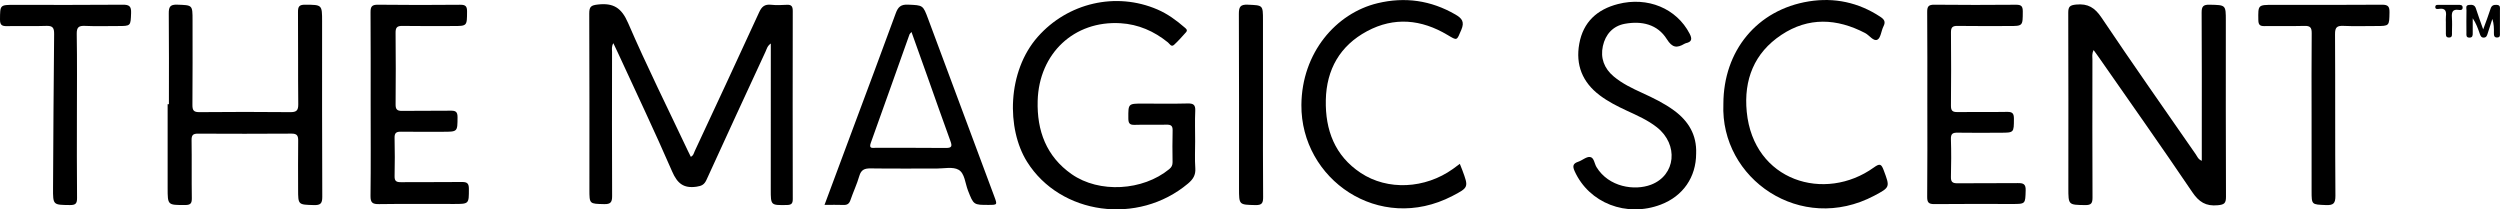 <?xml version="1.0" encoding="utf-8"?>
<svg xmlns="http://www.w3.org/2000/svg" xmlns:xlink="http://www.w3.org/1999/xlink" version="1.1" id="Layer_1" x="0px" y="0px" viewBox="0 0 1655.18 138.62" style="enable-background:new 0 0 1655.18 138.62;">
<g>
	<path d="M457.36,103.8c1.78-0.75,1.98-2.4,2.58-3.7c14.28-30.64,28.6-61.25,42.67-91.98c1.72-3.76,3.69-5.4,7.82-4.97&#xD;&#xA;		c3.46,0.36,7,0.24,10.49,0.03c3.13-0.19,3.94,1.11,3.94,4.07c-0.07,41.5-0.08,83,0.01,124.49c0.01,3.07-0.93,3.94-3.96,3.99&#xD;&#xA;		c-10.61,0.17-10.62,0.29-10.61-10.31c0.01-29.83,0.02-59.66,0.03-89.49c0-2.14,0-4.28,0-7.13c-2.37,1.67-2.72,3.72-3.5,5.39&#xD;&#xA;		c-13.08,28.25-26.15,56.51-39.07,84.84c-1.41,3.1-3.08,4.07-6.55,4.57c-8.67,1.26-12.77-2.17-16.22-10.1&#xD;&#xA;		c-11.48-26.41-23.86-52.43-35.91-78.59c-0.89-1.93-1.82-3.84-3-6.32c-1.31,2.22-0.86,4.05-0.86,5.74&#xD;&#xA;		c-0.04,31.83-0.1,63.66,0.05,95.49c0.02,4.12-1.07,5.42-5.27,5.32c-9.77-0.23-9.77-0.01-9.77-9.74c0-38.83,0.08-77.66-0.1-116.49&#xD;&#xA;		c-0.02-4.57,1.29-5.42,5.74-5.92c10.26-1.16,15.62,2.17,19.97,12.21c12.35,28.56,26.26,56.45,39.56,84.6&#xD;&#xA;		C456.01,101.16,456.7,102.47,457.36,103.8z"/>
	<path d="M1386.13,33.15c-1.25,2.49-0.8,4.34-0.8,6.11c-0.03,30.49-0.09,60.97,0.06,91.46c0.02,3.79-0.8,5.12-4.86,5.06&#xD;&#xA;		c-11.12-0.18-11.13,0.02-11.13-11.34c0.01-38.65,0.08-77.3-0.07-115.95c-0.02-4.1,1.06-5.05,5.19-5.47&#xD;&#xA;		c7.88-0.79,12.43,2.07,16.88,8.71c20.42,30.41,41.5,60.38,62.38,90.48c0.98,1.42,1.54,3.28,3.96,4.25c0-5.57,0-10.82,0-16.07&#xD;&#xA;		c0-27.32,0.08-54.64-0.1-81.96c-0.03-4.1,1-5.4,5.23-5.31c10.8,0.24,10.79,0.03,10.79,10.66c0,38.82-0.08,77.63,0.1,116.45&#xD;&#xA;		c0.02,4.38-1.14,5.25-5.45,5.66c-7.92,0.75-12.45-2.16-16.91-8.76c-20.32-30.07-41.3-59.7-62.04-89.49&#xD;&#xA;		C1388.43,36.29,1387.45,34.98,1386.13,33.15z"/>
	<path d="M791.27,93.4c0,6-0.31,12.02,0.11,17.99c0.32,4.55-1.52,7.35-4.84,10.14c-33.08,27.78-84.48,20.74-106.53-14.38&#xD;&#xA;		c-13.72-21.85-13.27-59.77,7.06-82.78c19.83-22.44,51.7-29.98,79.25-18.08c6.65,2.87,12.43,7.07,17.86,11.79&#xD;&#xA;		c0.93,0.81,2.41,1.75,1.04,3.27c-2.56,2.85-5.09,5.75-7.91,8.33c-1.86,1.7-2.93-0.7-4.04-1.59c-9.2-7.45-19.6-12.01-31.45-12.72&#xD;&#xA;		c-30.63-1.83-53.91,19.94-54.81,51.33c-0.57,19.86,5.74,36.89,22.49,48.6c18.32,12.8,47.14,11.02,64.59-3.3&#xD;&#xA;		c1.59-1.3,2.25-2.62,2.23-4.64c-0.09-7-0.16-14,0.04-21c0.09-3.21-1.23-3.89-4.14-3.82c-7,0.17-14-0.12-21,0.12&#xD;&#xA;		c-3.41,0.12-4.17-1.17-4.18-4.33c-0.04-9.76-0.16-9.76,9.68-9.75c9.83,0.01,19.67,0.18,29.5-0.08c3.81-0.1,5.32,0.79,5.12,4.88&#xD;&#xA;		C791.03,80.06,791.27,86.74,791.27,93.4z"/>
	<path d="M111.83,68.99c0-19.99,0.11-39.99-0.09-59.98c-0.04-4.27,0.73-6.1,5.59-5.92c10.14,0.37,10.15,0.08,10.15,10.4&#xD;&#xA;		c0,18.66,0.09,37.33-0.08,55.99c-0.03,3.68,0.93,4.81,4.73,4.77c19.99-0.19,39.99-0.2,59.99,0c4.09,0.04,5.4-1.01,5.35-5.26&#xD;&#xA;		c-0.22-20.33-0.01-40.66-0.18-60.99c-0.03-3.65,0.83-4.91,4.68-4.88c11.28,0.08,11.28-0.09,11.28,11.18&#xD;&#xA;		c0,38.66-0.07,77.32,0.12,115.98c0.02,4.47-1.2,5.62-5.57,5.5c-10.42-0.3-10.43-0.07-10.43-10.58c0-10.66-0.1-21.33,0.05-31.99&#xD;&#xA;		c0.04-3.26-0.66-4.77-4.37-4.74c-20.66,0.15-41.32,0.12-61.99,0.02c-3.21-0.02-4.27,0.92-4.22,4.26&#xD;&#xA;		c0.2,12.83-0.03,25.66,0.16,38.49c0.05,3.47-0.92,4.5-4.45,4.5c-11.55,0.01-11.55,0.16-11.56-11.27c-0.01-18.49,0-36.98,0-55.47&#xD;&#xA;		C111.28,68.99,111.56,68.99,111.83,68.99z"/>
	<path d="M545.89,135.66c6.31-16.96,12.39-33.3,18.48-49.64c9.58-25.73,19.26-51.42,28.67-77.21c1.53-4.19,3.38-5.95,8.13-5.74&#xD;&#xA;		c9.94,0.45,9.87,0.16,13.37,9.56c14.55,39.15,29.16,78.27,43.74,117.41c2.08,5.59,2.05,5.6-3.63,5.62&#xD;&#xA;		c-10.15,0.03-10.05-0.01-13.8-9.57c-1.86-4.76-2.09-11.35-6.21-13.7c-3.81-2.17-9.71-0.78-14.68-0.8&#xD;&#xA;		c-14.49-0.05-28.99,0.12-43.48-0.1c-4.03-0.06-6.36,0.83-7.57,5.05c-1.56,5.42-4.03,10.57-5.85,15.92&#xD;&#xA;		c-0.84,2.48-2.17,3.34-4.73,3.22C554.37,135.52,550.41,135.66,545.89,135.66z M603.47,21.17c-0.74,0.89-1.16,1.19-1.31,1.59&#xD;&#xA;		c-8.55,23.96-17.03,47.95-25.65,71.89c-1.45,4.04,1.33,3.21,3.29,3.21c15.48,0.05,30.97-0.07,46.45,0.1&#xD;&#xA;		c4.2,0.05,4.15-1.43,2.95-4.7c-5.08-13.89-9.95-27.86-14.91-41.8C610.76,41.52,607.19,31.58,603.47,21.17z"/>
	<path d="M1122.97,101.62c-0.01,15.68-8.7,28.24-23.39,33.83c-22.8,8.67-47.54-1.02-57.06-22.13c-1.55-3.45-1.06-5.09,2.46-6.27&#xD;&#xA;		c2.66-0.9,5.3-3.39,7.71-3.11c2.71,0.31,2.89,4.36,4.3,6.68c8.11,13.31,25.27,15.81,36.14,11.65c16.39-6.26,18.34-26.57,3.87-37.99&#xD;&#xA;		c-6.07-4.79-13.12-7.85-20.07-11.07c-6.2-2.88-12.29-5.97-17.78-10.1c-11.46-8.63-16.11-20.12-13.55-34.2&#xD;&#xA;		c2.61-14.35,11.8-22.68,25.59-26.23c19.73-5.08,38.79,2.93,47.44,19.57c1.82,3.5,1.54,5.49-2.51,6.35&#xD;&#xA;		c-0.32,0.07-0.63,0.23-0.91,0.4c-4.92,2.91-8.01,2.74-11.63-3.06c-6.24-9.99-16.76-12.19-27.78-10.2&#xD;&#xA;		c-7.92,1.43-12.9,7.02-14.59,14.78c-1.72,7.94,0.88,14.81,7.18,20.09c5.68,4.76,12.32,7.9,18.98,10.95&#xD;&#xA;		c7.28,3.34,14.48,6.82,20.96,11.57C1117.94,80.18,1123.44,89.39,1122.97,101.62z"/>
	<path d="M966.51,108.47c0.66,1.66,1.17,2.88,1.63,4.11c4.21,11.35,4.31,11.54-6.6,17.19c-48.54,25.12-100.31-11.12-99.92-60.31&#xD;&#xA;		c0.27-34.44,22.84-60.71,50.45-67.34c18.1-4.34,35.29-1.9,51.52,7.49c4.38,2.54,6.17,4.85,3.9,10.16c-3.1,7.25-2.53,7.29-9.17,3.34&#xD;&#xA;		c-17.27-10.29-35.27-12.09-53.23-2.46c-17.93,9.62-26.88,25.33-27.3,45.62c-0.41,19.85,5.96,36.82,23.07,48.18&#xD;&#xA;		c17.88,11.87,42.63,10.57,61.1-2.61C963.42,110.82,964.84,109.72,966.51,108.47z"/>
	<path d="M1141,68.84c0.03-35.28,22.36-62.42,56.63-67.93c16.85-2.71,32.76,0.67,47.22,10.17c2.69,1.77,3.71,3.3,2.14,6.38&#xD;&#xA;		c-1.5,2.94-1.76,7.64-4,8.8c-2.59,1.34-5.29-2.9-8.14-4.38c-18.73-9.76-37.52-10.69-55.43,1.2&#xD;&#xA;		c-18.03,11.97-25.02,29.72-22.95,50.97c4.48,45.95,51.72,60.13,84.16,36.83c3.98-2.86,4.95-2.37,6.55,1.93&#xD;&#xA;		c4.08,11.02,4.37,11.12-6.25,16.74C1192.28,155.29,1138.86,118.42,1141,68.84z"/>
	<path d="M245.4,69.24c-0.01-20.33,0.07-40.65-0.08-60.98c-0.03-3.75,0.76-5.2,4.91-5.14c18.16,0.24,36.32,0.19,54.48,0.03&#xD;&#xA;		c3.48-0.03,4.53,0.96,4.51,4.48c-0.06,9.6,0.1,9.6-9.33,9.6c-11.16,0-22.33,0.12-33.49-0.07c-3.49-0.06-4.54,1.04-4.5,4.53&#xD;&#xA;		c0.17,15.83,0.15,31.65,0.01,47.48c-0.03,3.31,1.08,4.29,4.31,4.24c10.66-0.16,21.33,0.04,31.99-0.13&#xD;&#xA;		c3.23-0.05,4.73,0.51,4.71,4.27c-0.06,9.69,0.13,9.69-9.75,9.69c-9.16,0-18.33,0.1-27.49-0.05c-3.03-0.05-4.54,0.53-4.45,4.05&#xD;&#xA;		c0.22,8.49,0.18,16.99,0.01,25.49c-0.06,3.18,1.22,3.9,4.14,3.88c13.49-0.12,26.99,0.05,40.48-0.12c3.45-0.04,4.57,0.99,4.57,4.5&#xD;&#xA;		c0,10.05,0.15,10.05-9.98,10.05c-16.49,0-32.99-0.14-49.48,0.09c-4.25,0.06-5.73-0.84-5.67-5.43&#xD;&#xA;		C245.56,109.56,245.41,89.4,245.4,69.24z"/>
	<path d="M1276.03,68.85c-0.01-20.33,0.08-40.65-0.09-60.98c-0.03-3.74,1.05-4.79,4.79-4.75c17.99,0.19,35.99,0.18,53.98,0.02&#xD;&#xA;		c3.48-0.03,4.53,0.93,4.52,4.45c-0.04,9.64,0.12,9.65-9.32,9.64c-11.33,0-22.66,0.1-33.99-0.07c-3.29-0.05-4.26,1.04-4.24,4.29&#xD;&#xA;		c0.14,16.16,0.15,32.32-0.01,48.48c-0.03,3.3,0.99,4.31,4.25,4.26c10.99-0.16,21.99,0.09,32.98-0.12c3.57-0.07,4.47,1.14,4.46,4.55&#xD;&#xA;		c-0.04,9.25,0.11,9.24-9.11,9.25c-9.33,0.01-18.66,0.16-27.99-0.03c-3.3-0.07-4.74,0.56-4.61,4.29c0.28,8.32,0.22,16.66,0.01,24.99&#xD;&#xA;		c-0.08,3.34,1.07,4.25,4.3,4.22c13.33-0.15,26.66,0.05,39.98-0.12c3.65-0.05,5.32,0.58,5.2,4.82c-0.26,9-0.01,9.01-8.97,9.01&#xD;&#xA;		c-17.16,0-34.32-0.12-51.48,0.07c-3.76,0.04-4.79-1.08-4.75-4.8C1276.13,109.83,1276.04,89.34,1276.03,68.85z"/>
	<path d="M1530.43,76.9c0-18.33-0.1-36.66,0.08-54.98c0.04-3.75-1.09-4.88-4.82-4.77c-8.82,0.25-17.66-0.02-26.49,0.13&#xD;&#xA;		c-3.04,0.05-3.97-0.94-4.02-4c-0.16-10.06-0.29-10.06,9.88-10.06c23.99,0,47.99,0.1,71.98-0.1c4.08-0.03,5.05,1.26,4.98,5.09&#xD;&#xA;		c-0.17,9.01,0.01,9.02-8.96,9.02c-7.16,0-14.34,0.24-21.49-0.09c-4.27-0.2-5.64,0.89-5.61,5.45c0.21,35.65-0.01,71.31,0.25,106.96&#xD;&#xA;		c0.04,5.15-1.34,6.43-6.32,6.22c-9.43-0.4-9.45-0.1-9.45-9.39C1530.43,109.89,1530.43,93.4,1530.43,76.9z"/>
	<path d="M50.92,76.53c0,18.17-0.11,36.33,0.09,54.5c0.04,3.76-1,4.77-4.74,4.73c-11.16-0.12-11.21,0.04-11.15-11.28&#xD;&#xA;		c0.19-33.99,0.36-67.98,0.72-101.96c0.04-4.05-0.9-5.54-5.2-5.38C22,17.47,13.32,17.11,4.66,17.3C1.35,17.37-0.03,16.62,0,12.93&#xD;&#xA;		C0.08,3.2-0.1,3.21,9.75,3.22c23.83,0.01,47.66,0.12,71.49-0.1c4.36-0.04,5.73,1.03,5.55,5.52c-0.34,8.59-0.06,8.6-8.89,8.6&#xD;&#xA;		c-7.17,0-14.34,0.23-21.49-0.09c-4.21-0.19-5.69,0.75-5.61,5.39C51.11,40.53,50.92,58.53,50.92,76.53z"/>
	<path d="M836.19,69.4c0,20.32-0.09,40.64,0.09,60.95c0.03,3.91-0.63,5.54-5.07,5.43c-10.88-0.27-10.89-0.03-10.89-11.08&#xD;&#xA;		c0-38.47,0.08-76.94-0.1-115.41c-0.02-4.6,0.83-6.42,5.92-6.19c10.03,0.45,10.04,0.14,10.04,10.35&#xD;&#xA;		C836.18,32.09,836.18,50.75,836.19,69.4z"/>
	<path d="M1644.05,19.46c1.95-5.39,3.56-9.47,4.87-13.65c0.7-2.23,2.03-2.7,4.1-2.59c2.69,0.15,2.1,2.13,2.12,3.65&#xD;&#xA;		c0.06,4.99,0.03,9.97-0.01,14.96c-0.01,1.27,0.36,2.85-1.66,2.99c-2.13,0.15-2.35-1.25-2.32-2.93c0.06-3.07,0.02-6.14-1.03-9.36&#xD;&#xA;		c-1.05,3.23-2.12,6.46-3.13,9.71c-0.41,1.33-0.82,2.58-2.5,2.65c-1.69,0.07-2.22-1.13-2.67-2.45c-1.21-3.52-2.45-7.02-4.7-10.35&#xD;&#xA;		c0,3.23-0.01,6.47,0,9.7c0.01,1.57,0.02,3.11-2.18,3.11c-2.37,0-1.98-1.76-1.99-3.19c-0.03-4.99-0.07-9.97,0.03-14.96&#xD;&#xA;		c0.02-1.3-0.8-3.23,1.59-3.48c2.06-0.22,3.89-0.17,4.69,2.44C1640.57,9.92,1642.15,14.04,1644.05,19.46z"/>
	<path d="M1619.35,15.27c0-1.5-0.15-3.01,0.03-4.48c0.41-3.43-0.41-5.51-4.46-4.93c-1,0.14-2.7,0.44-2.58-1.36&#xD;&#xA;		c0.11-1.62,1.7-1.24,2.79-1.26c4.16-0.05,8.31-0.04,12.47-0.02c1.33,0.01,2.89-0.08,2.85,1.87c-0.03,1.72-1.55,1.63-2.6,1.47&#xD;&#xA;		c-4.1-0.63-4.76,1.53-4.52,4.94c0.23,3.31,0.12,6.65,0.05,9.97c-0.03,1.39,0.43,3.31-1.86,3.38c-2.62,0.08-2.12-2.03-2.17-3.6&#xD;&#xA;		c-0.07-1.99-0.02-3.99-0.02-5.98C1619.33,15.27,1619.34,15.27,1619.35,15.27z"/>
</g>
</svg>